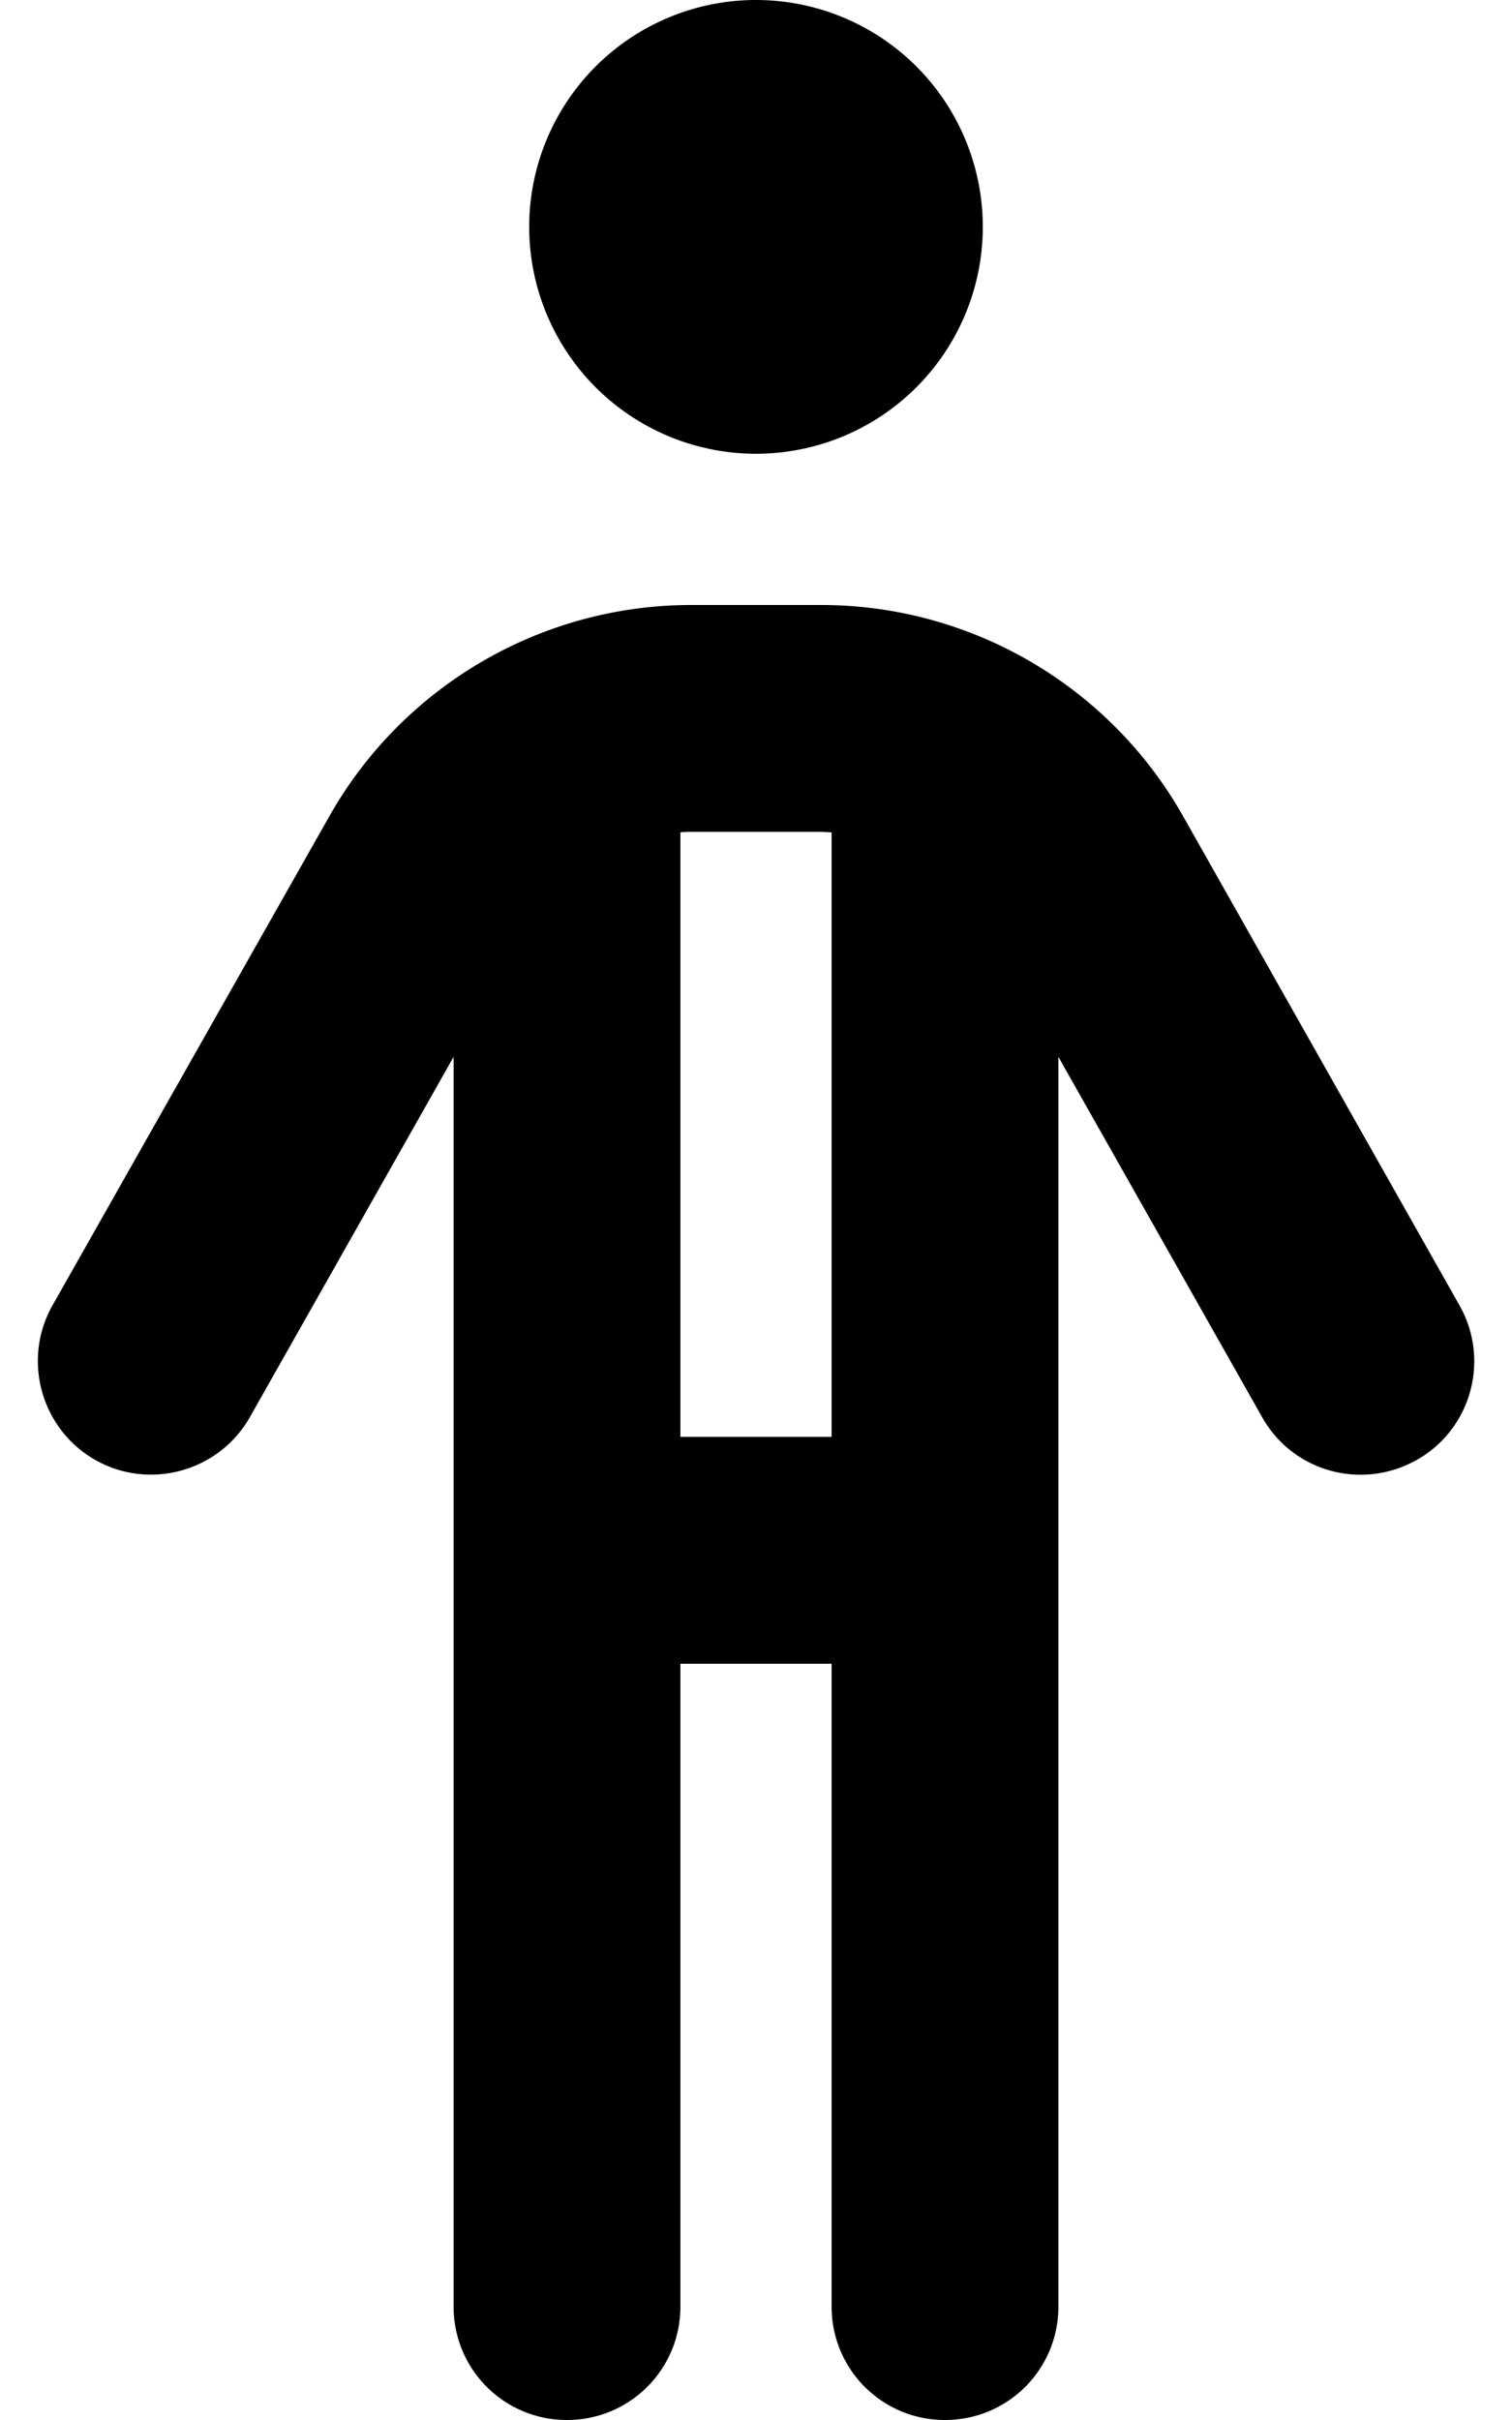 <svg xmlns="http://www.w3.org/2000/svg" viewBox="0 0 320 512"><!--! Font Awesome Pro 6.4.0 by @fontawesome - https://fontawesome.com License - https://fontawesome.com/license (Commercial License) Copyright 2023 Fonticons, Inc. --><path d="M112 48a48 48 0 1 1 96 0 48 48 0 1 1 -96 0zm32 128.1V304h32V176.1c-.7 0-1.5-.1-2.3-.1H146.3c-.8 0-1.5 0-2.3 .1zM144 352V488c0 13.3-10.7 24-24 24s-24-10.7-24-24V223.6L52.9 299.8c-6.5 11.5-21.2 15.6-32.7 9.1s-15.6-21.2-9.1-32.7L69.7 172.7c15.6-27.6 44.9-44.7 76.6-44.7h27.5c31.7 0 61 17.1 76.6 44.7l58.5 103.5c6.5 11.5 2.5 26.2-9.1 32.7s-26.2 2.5-32.7-9.1L224 223.6V488c0 13.3-10.7 24-24 24s-24-10.7-24-24V352H144z"/></svg>